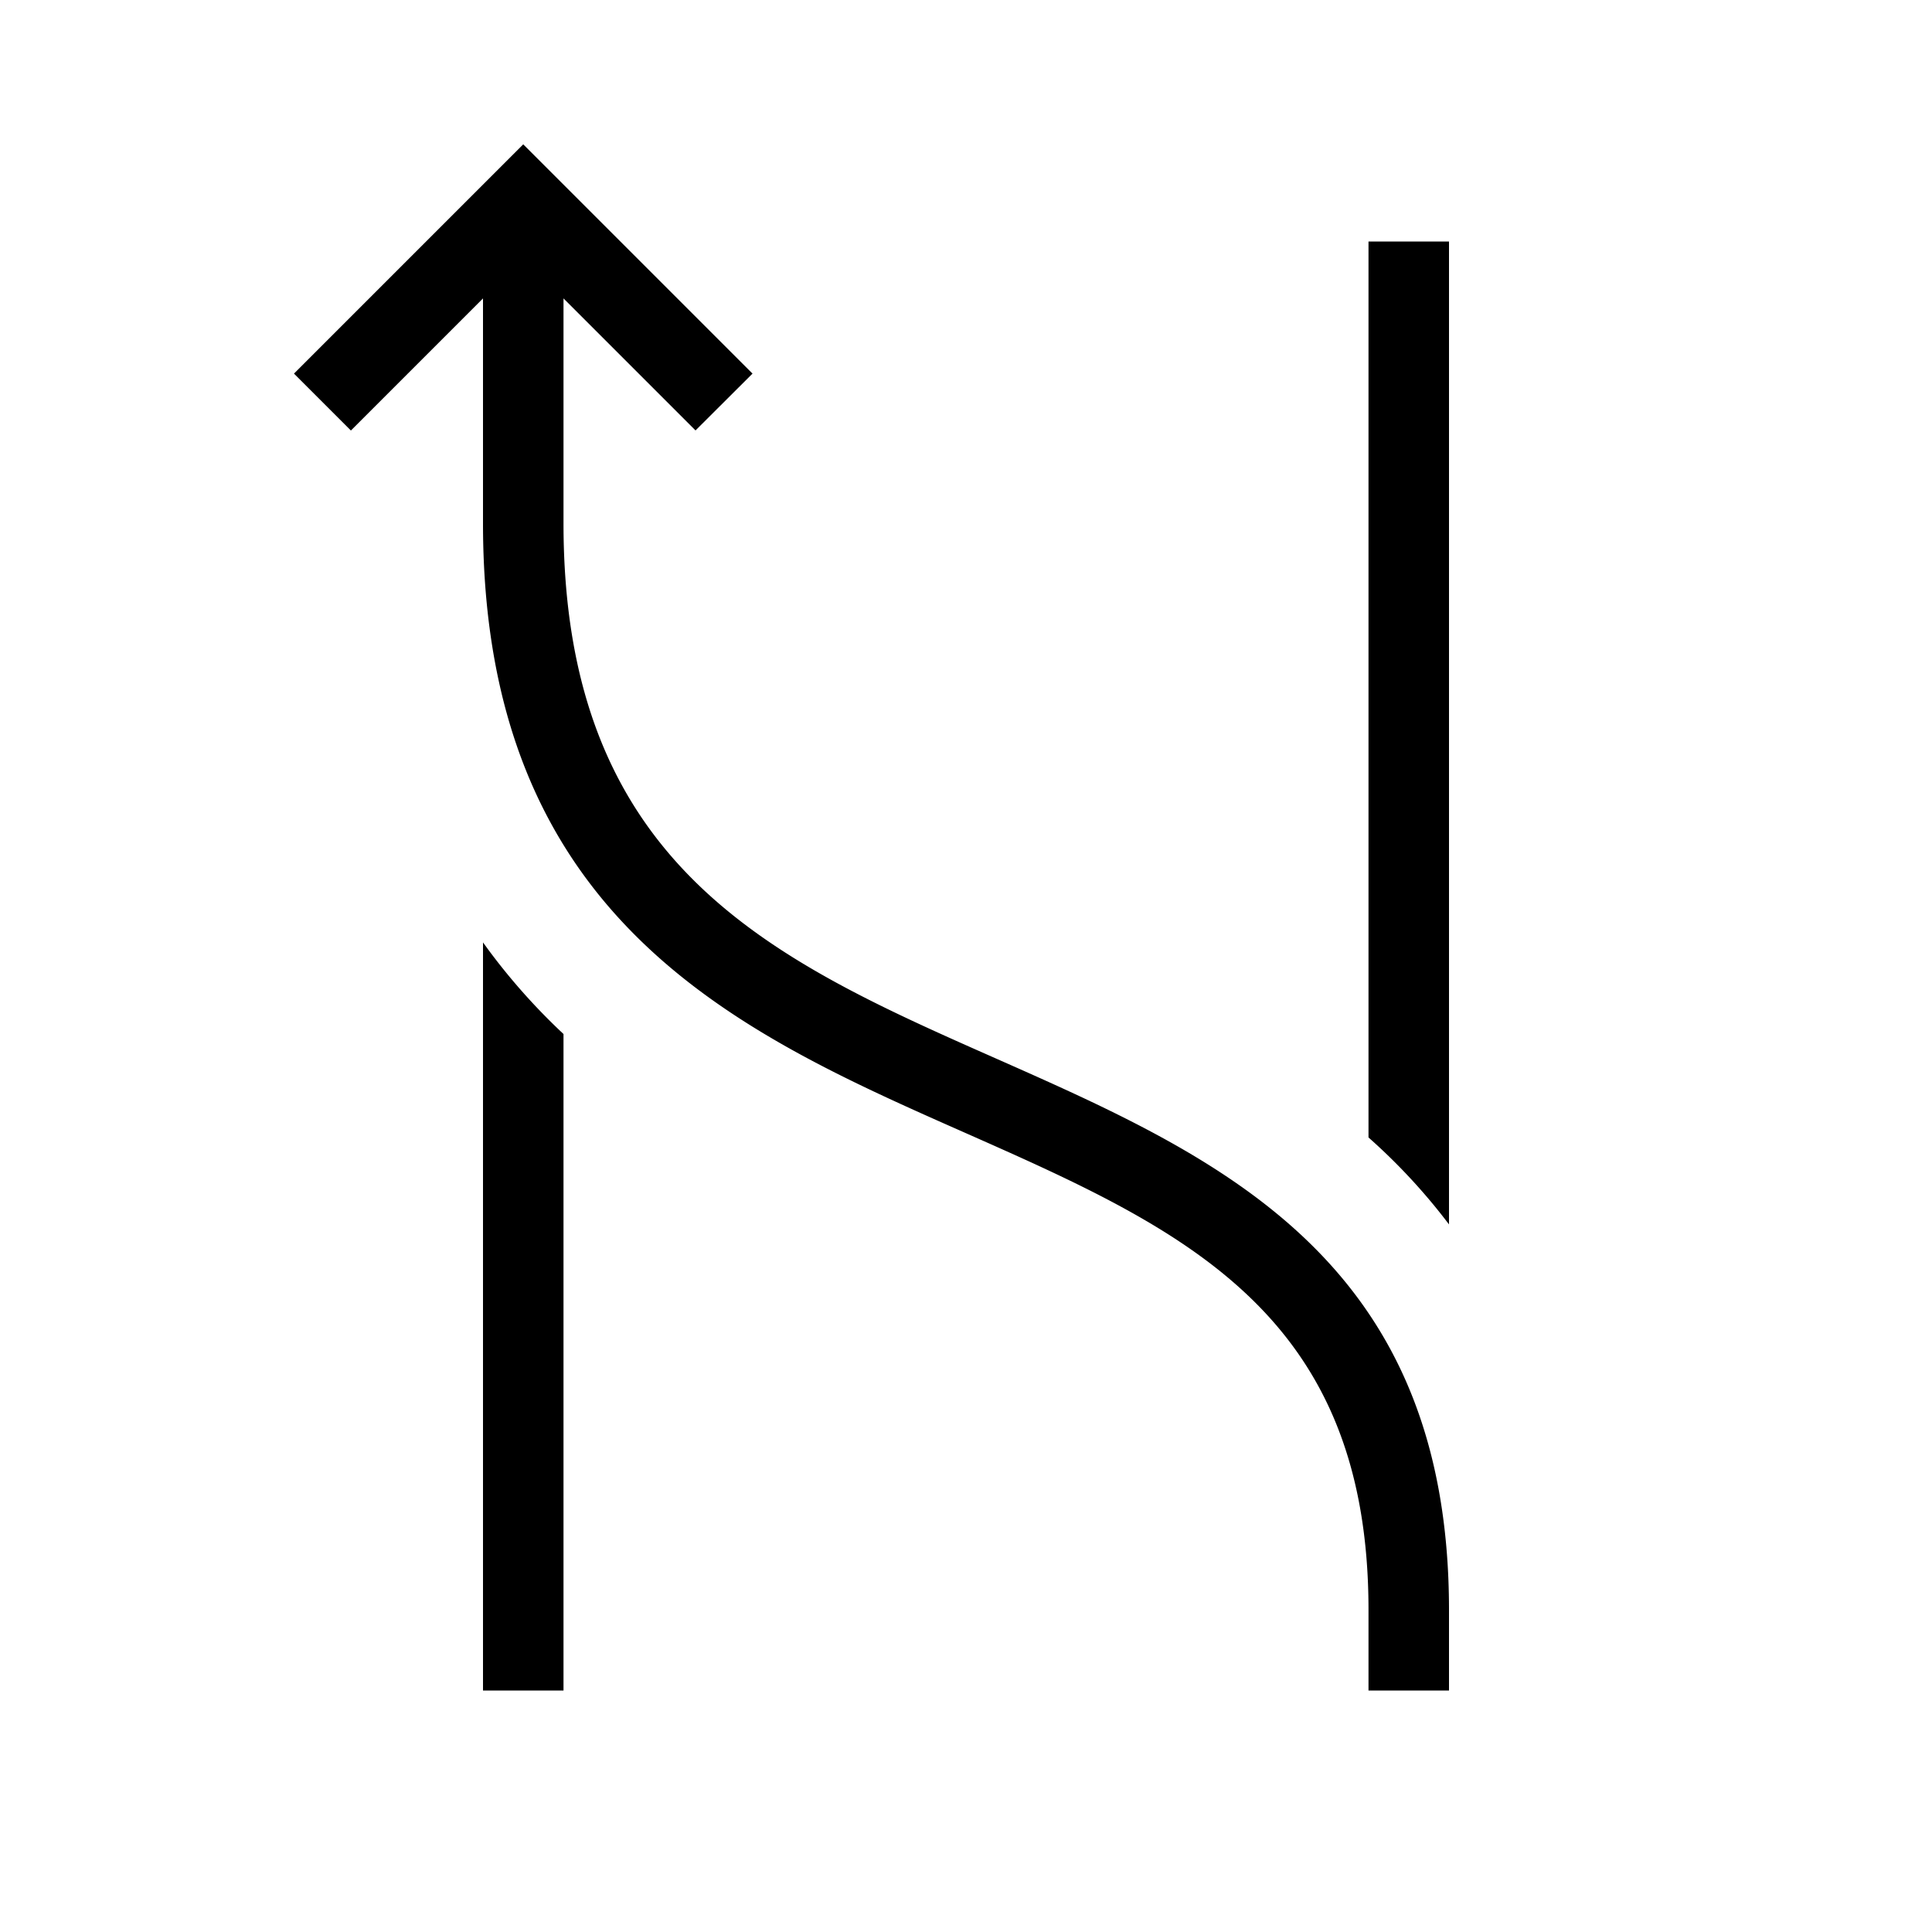 <?xml version="1.0" encoding="utf-8"?>
<svg width="800px" height="800px" viewBox="0 0 24 24" xmlns="http://www.w3.org/2000/svg"><path d="M6 11.707a7.74 7.74 0 0 0 1 1.138V21H6zm12 3.503V3h-1v11.13a7.408 7.408 0 0 1 1 1.08zM6 3.707V6.5c0 4.923 3.175 6.328 5.977 7.567C14.672 15.26 17 16.29 17 20v1h1v-1c0-4.36-2.857-5.624-5.619-6.847C9.614 11.93 7 10.773 7 6.5V3.707l1.64 1.64.708-.706L6.5 1.793 3.652 4.641l.707.707z"/><path fill="none" d="M0 0h24v24H0z"/></svg>